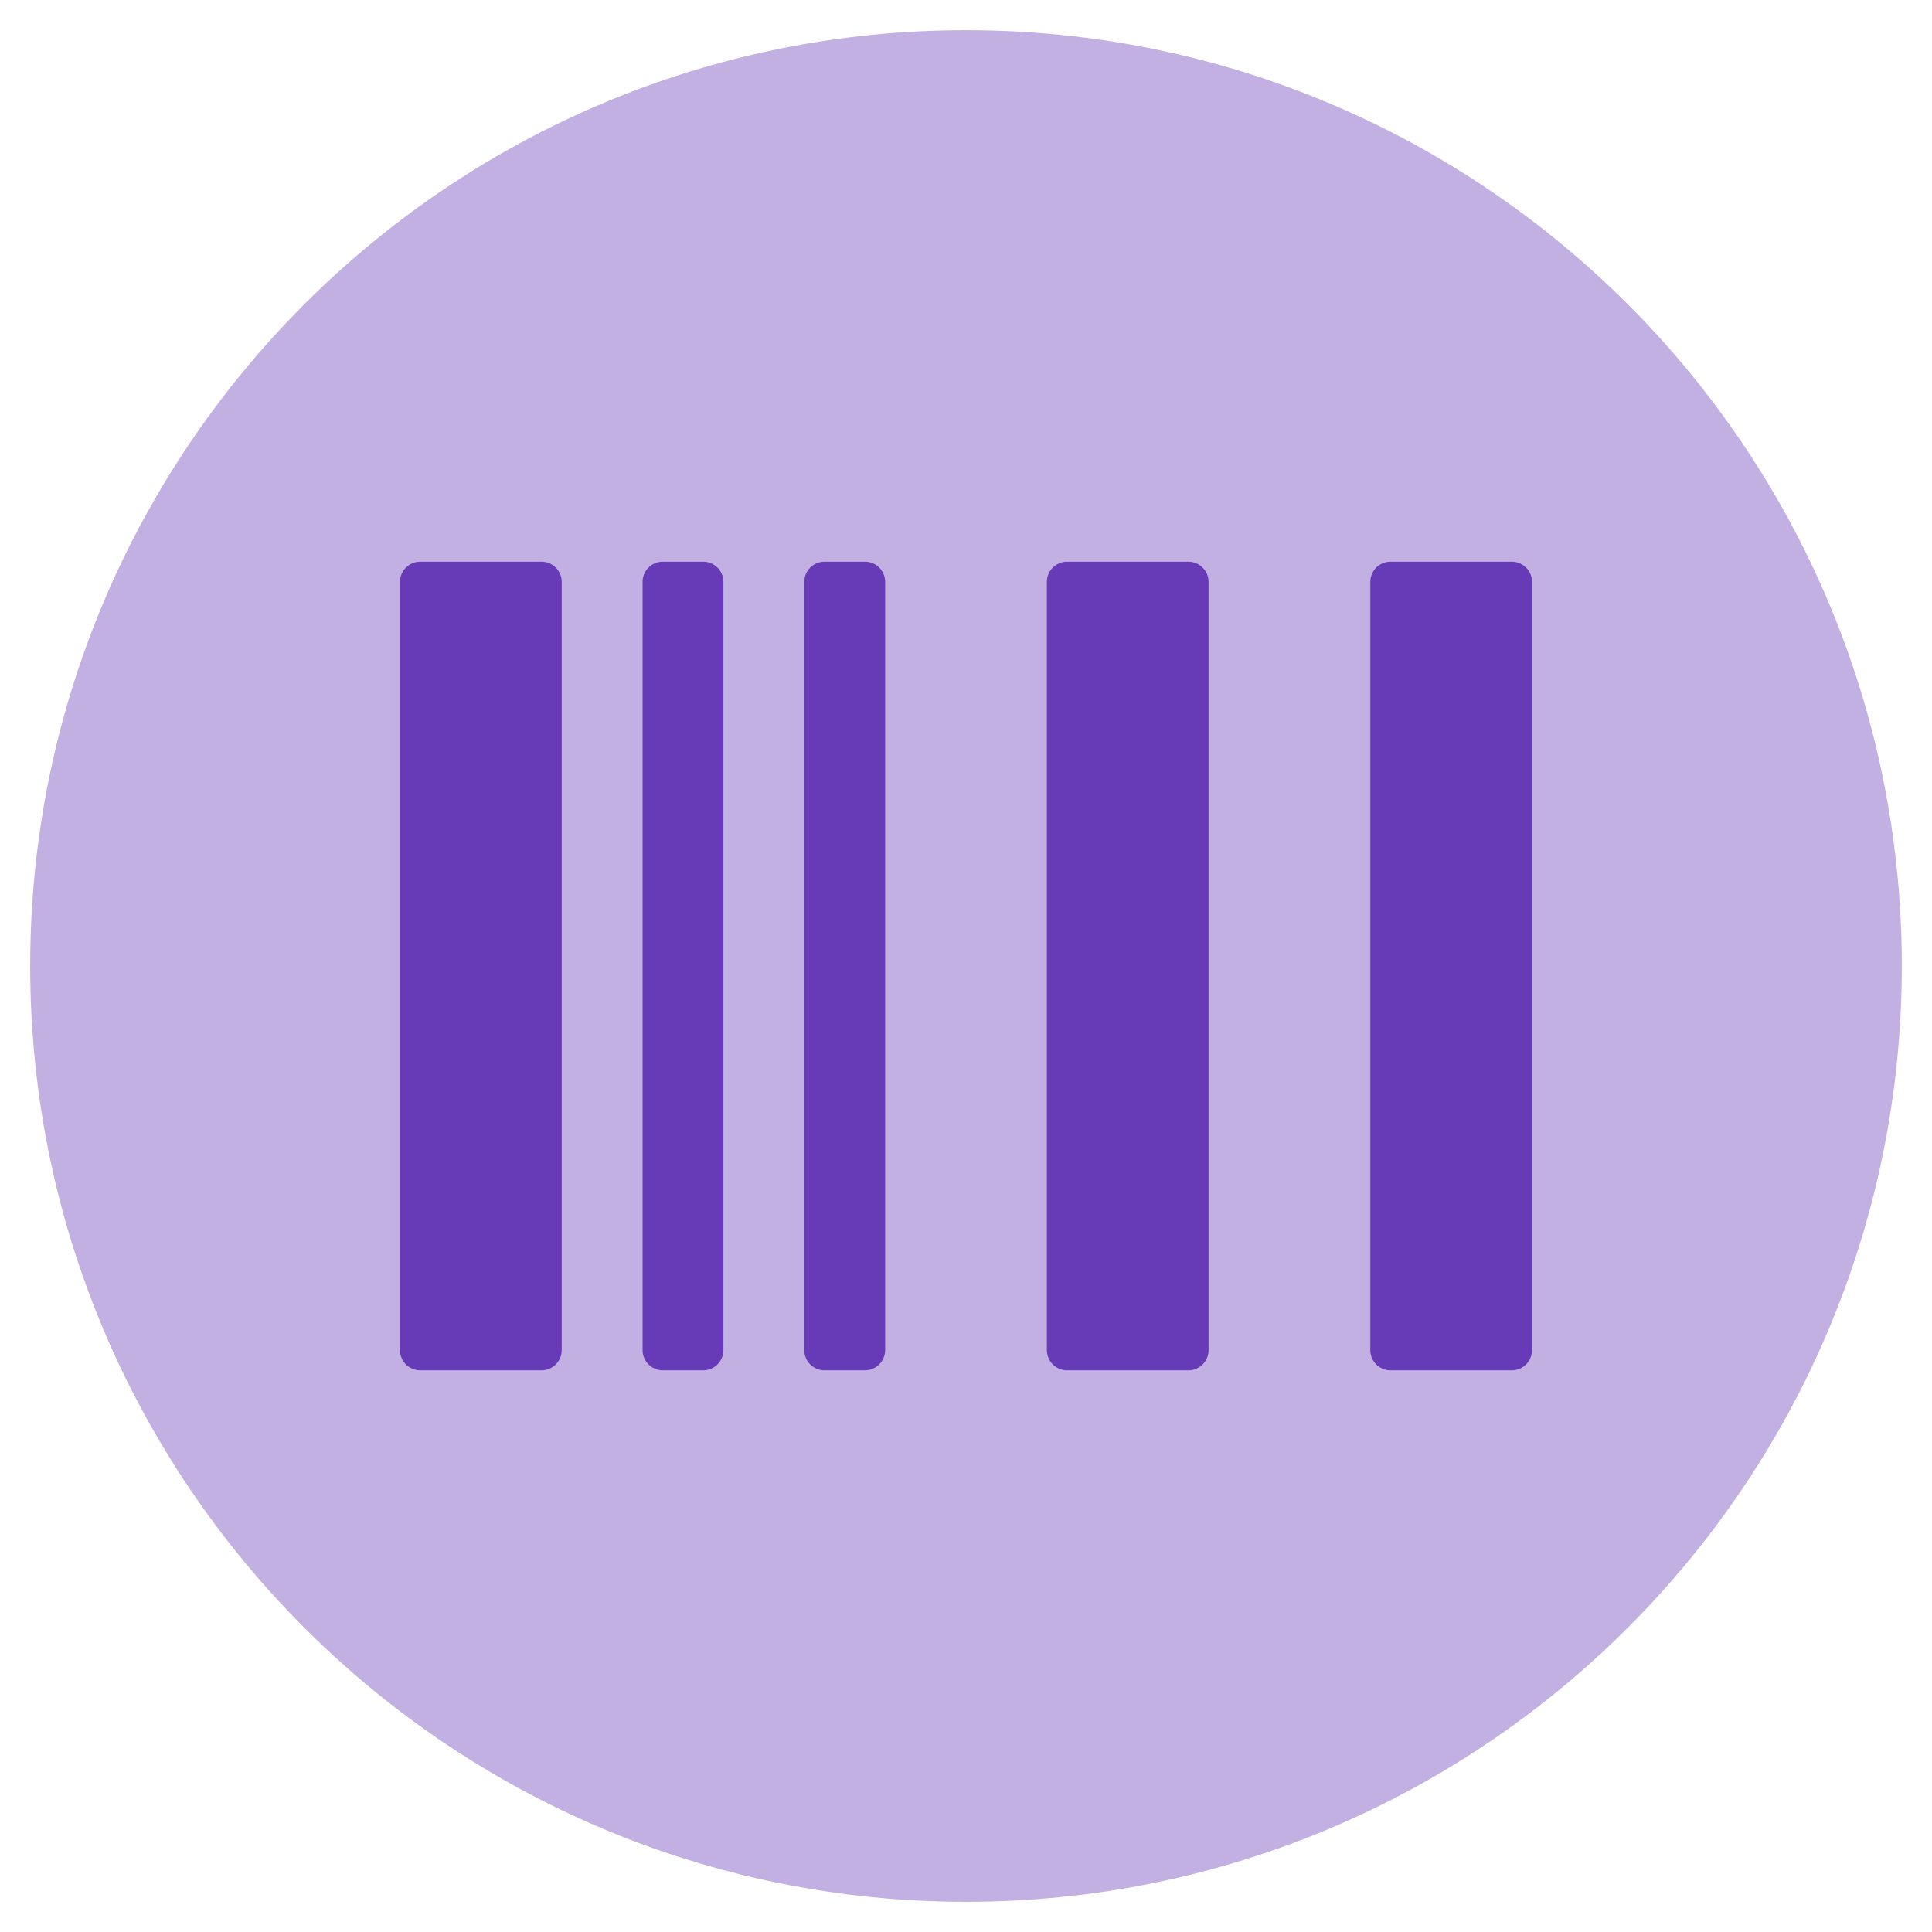 <?xml version="1.0" encoding="UTF-8"?>
<svg class="svg-inline--fa fa-info-circle fa-w-16" aria-hidden="true" data-icon="info-circle" data-prefix="fad" focusable="false" role="img" version="1.1" viewBox="0 0 512 512" xmlns="http://www.w3.org/2000/svg"><g class="fa-group" fill="#673ab7"><path class="fa-secondary" d="m256 8c-137 0-248 111.08-248 248s111 248 248 248 248-111 248-248-111-248-248-248z" fill="#673ab7" opacity=".4"/></g><path class="fa-primary" d="m143.5 148.86h-32.143a5.357 5.357 0 0 0-5.357 5.357v203.57a5.357 5.357 0 0 0 5.357 5.357h32.143a5.357 5.357 0 0 0 5.357-5.357v-203.57a5.357 5.357 0 0 0-5.357-5.357zm42.857 0h-10.714a5.357 5.357 0 0 0-5.357 5.357v203.57a5.357 5.357 0 0 0 5.357 5.357h10.714a5.357 5.357 0 0 0 5.357-5.357v-203.57a5.357 5.357 0 0 0-5.357-5.357zm42.857 0h-10.714a5.357 5.357 0 0 0-5.357 5.357v203.57a5.357 5.357 0 0 0 5.357 5.357h10.714a5.357 5.357 0 0 0 5.357-5.357v-203.57a5.357 5.357 0 0 0-5.357-5.357zm85.714 0h-32.143a5.357 5.357 0 0 0-5.357 5.357v203.57a5.357 5.357 0 0 0 5.357 5.357h32.143a5.357 5.357 0 0 0 5.357-5.357v-203.57a5.357 5.357 0 0 0-5.357-5.357zm85.714 0h-32.143a5.357 5.357 0 0 0-5.357 5.357v203.57a5.357 5.357 0 0 0 5.357 5.357h32.143a5.357 5.357 0 0 0 5.357-5.357v-203.57a5.357 5.357 0 0 0-5.357-5.357z" fill="#673ab7"/></svg>
